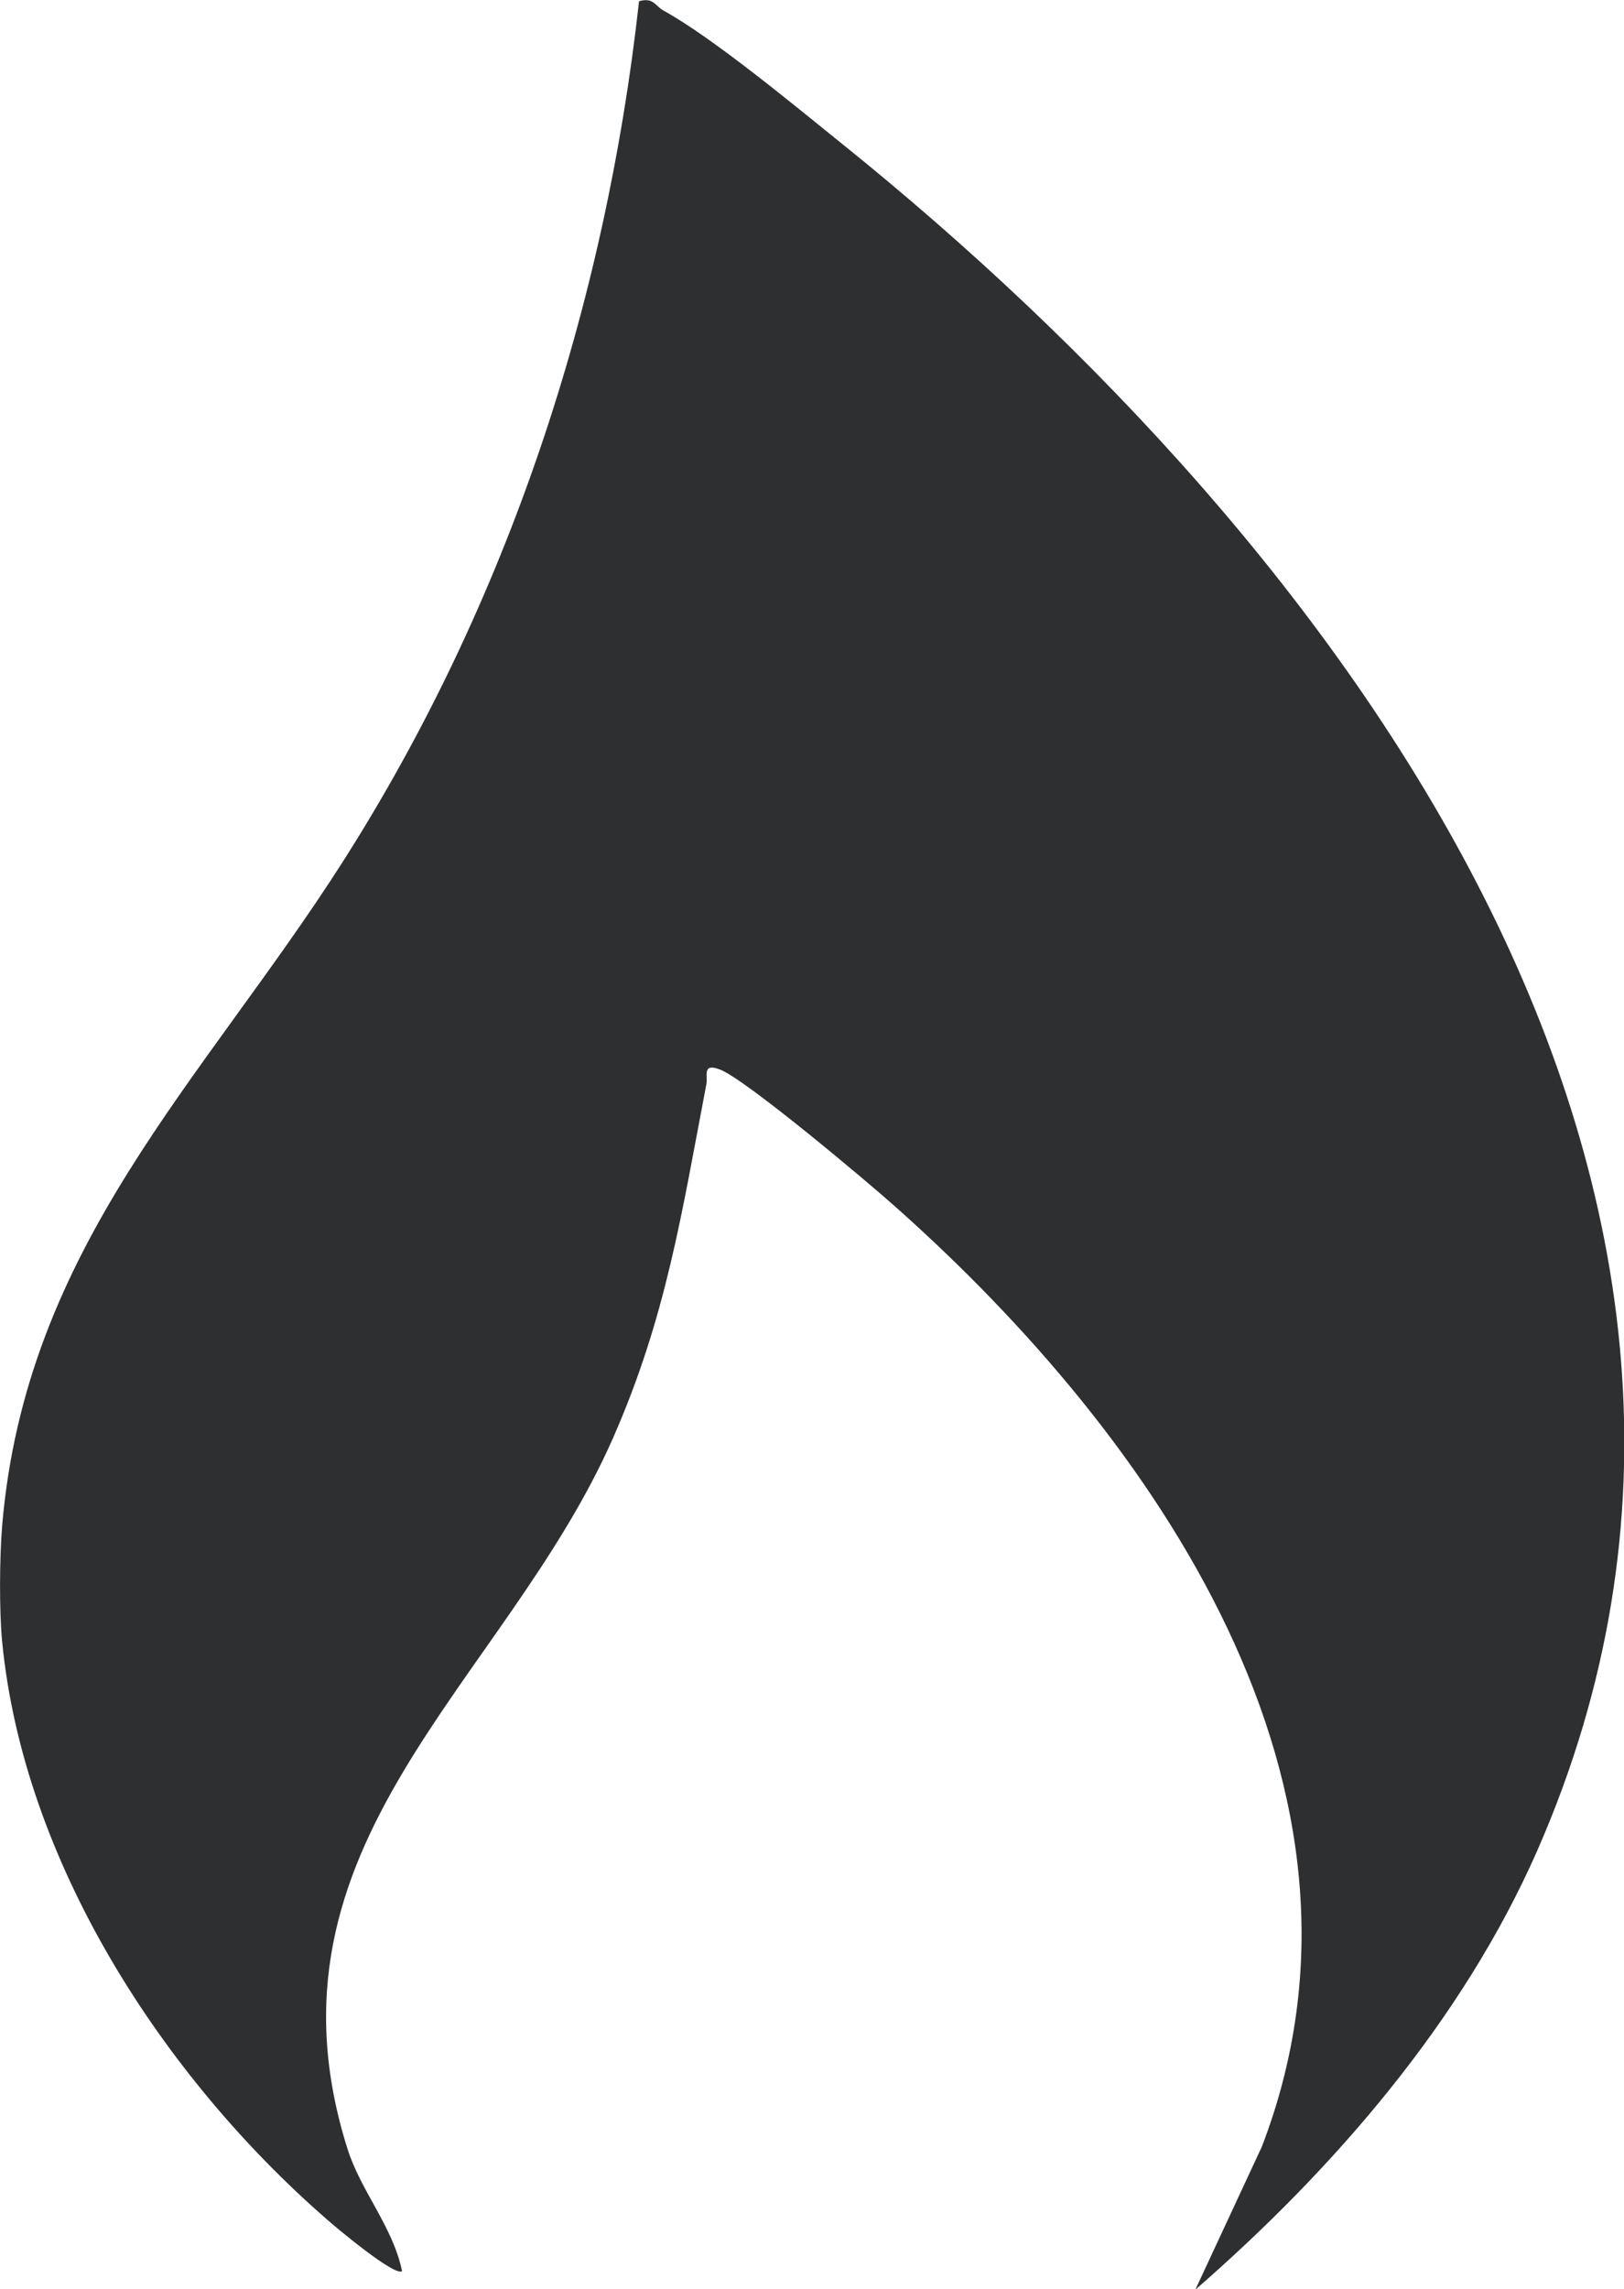 <?xml version="1.0" encoding="UTF-8"?>
<svg id="Layer_2" data-name="Layer 2" xmlns="http://www.w3.org/2000/svg" viewBox="0 0 39.06 55.05">
  <defs>
    <style>
      .cls-1 {
        fill: #2d2f31;
      }
    </style>
  </defs>
  <g id="Layer_1-2" data-name="Layer 1">
    <path class="cls-1" d="M.05,36.71c.56-6.73,4.81-10.69,8.19-15.98C12.2,14.52,14.56,7.36,15.37.03c.34-.1.39.11.58.22,1.19.65,3.2,2.32,4.33,3.23,11.86,9.55,23.7,25.07,16.69,41.03-1.8,4.09-4.89,7.65-8.22,10.55l1.6-3.44c3.32-8.64-2.6-17.07-8.79-22.58-.68-.61-3.62-3.08-4.24-3.32-.44-.17-.29.15-.33.35-.59,3.08-.96,5.59-2.25,8.52-2.61,5.91-8.7,9.75-6.38,17.09.32,1.01,1.09,1.87,1.31,2.93-.15.16-1.62-1.07-1.83-1.26C3.9,49.91.56,44.76.05,39.46c-.07-.76-.06-1.99,0-2.75Z"/>
  </g>
</svg>